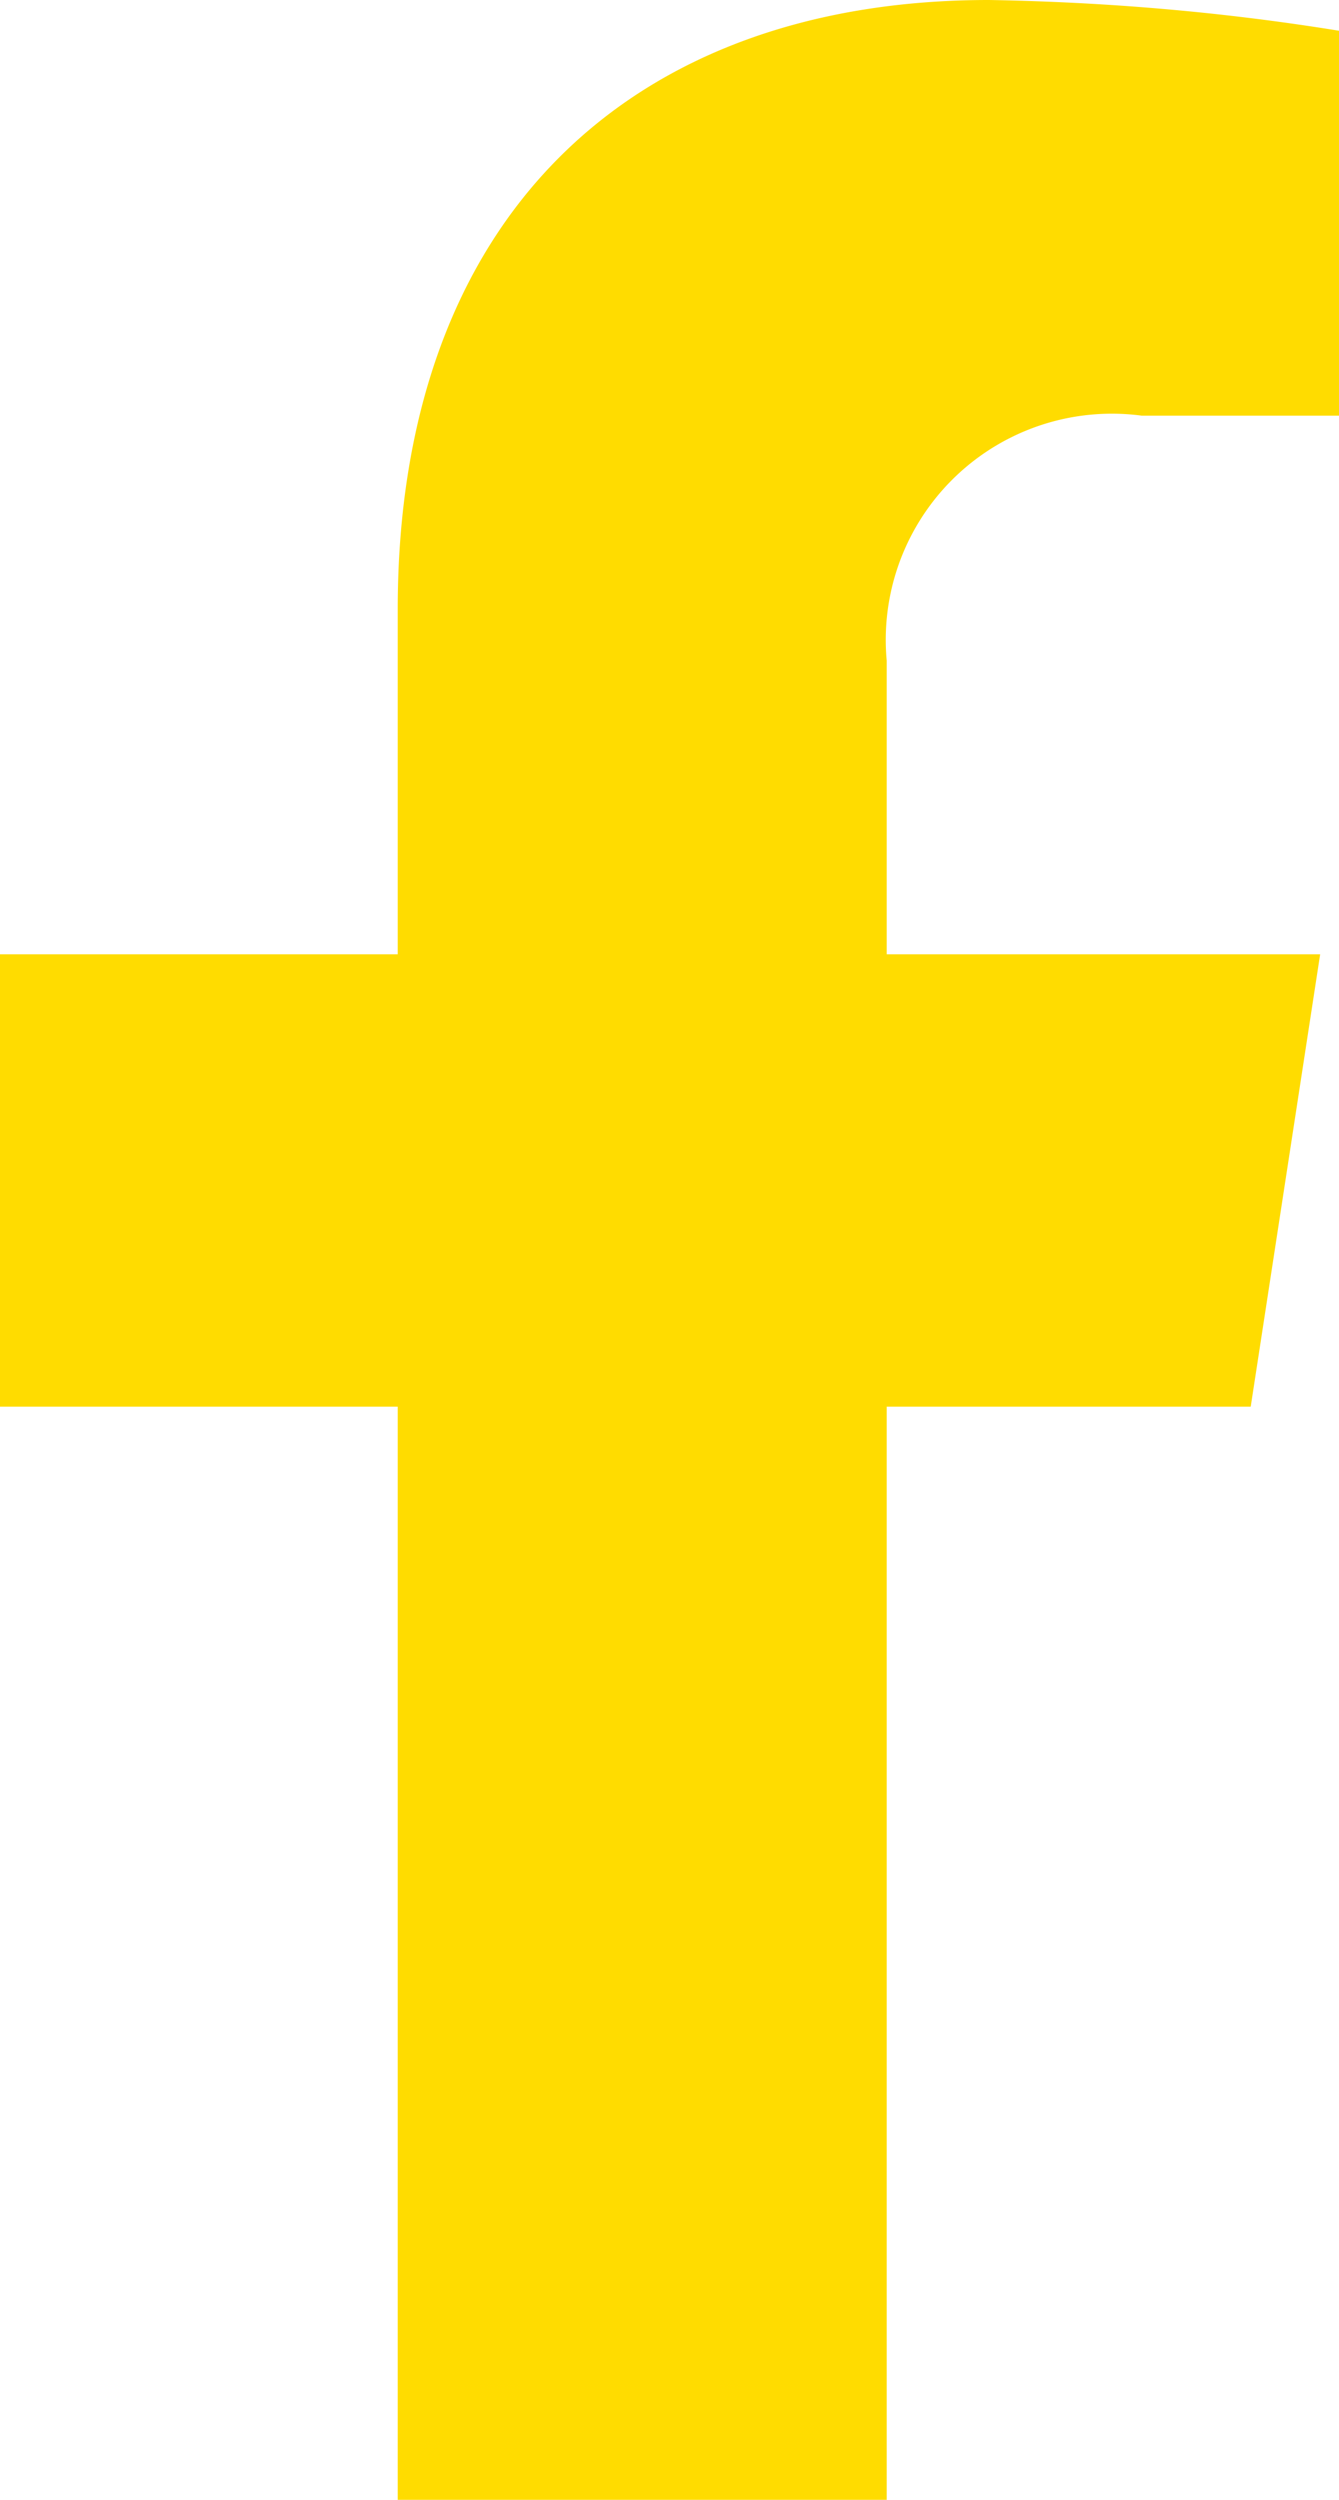 <svg xmlns="http://www.w3.org/2000/svg" width="13.5" height="25.2" viewBox="0 0 13.5 25.2"><path d="M12.61 14.18l.7-4.56H8.94V6.66a2.28 2.28 0 012.57-2.47h1.99V.31C12.33.12 11.15.02 9.97 0c-3.6 0-5.96 2.18-5.96 6.14v3.48H0v4.56h4.01V25.2h4.93V14.18h3.67z" fill="#ffdc00"/></svg>